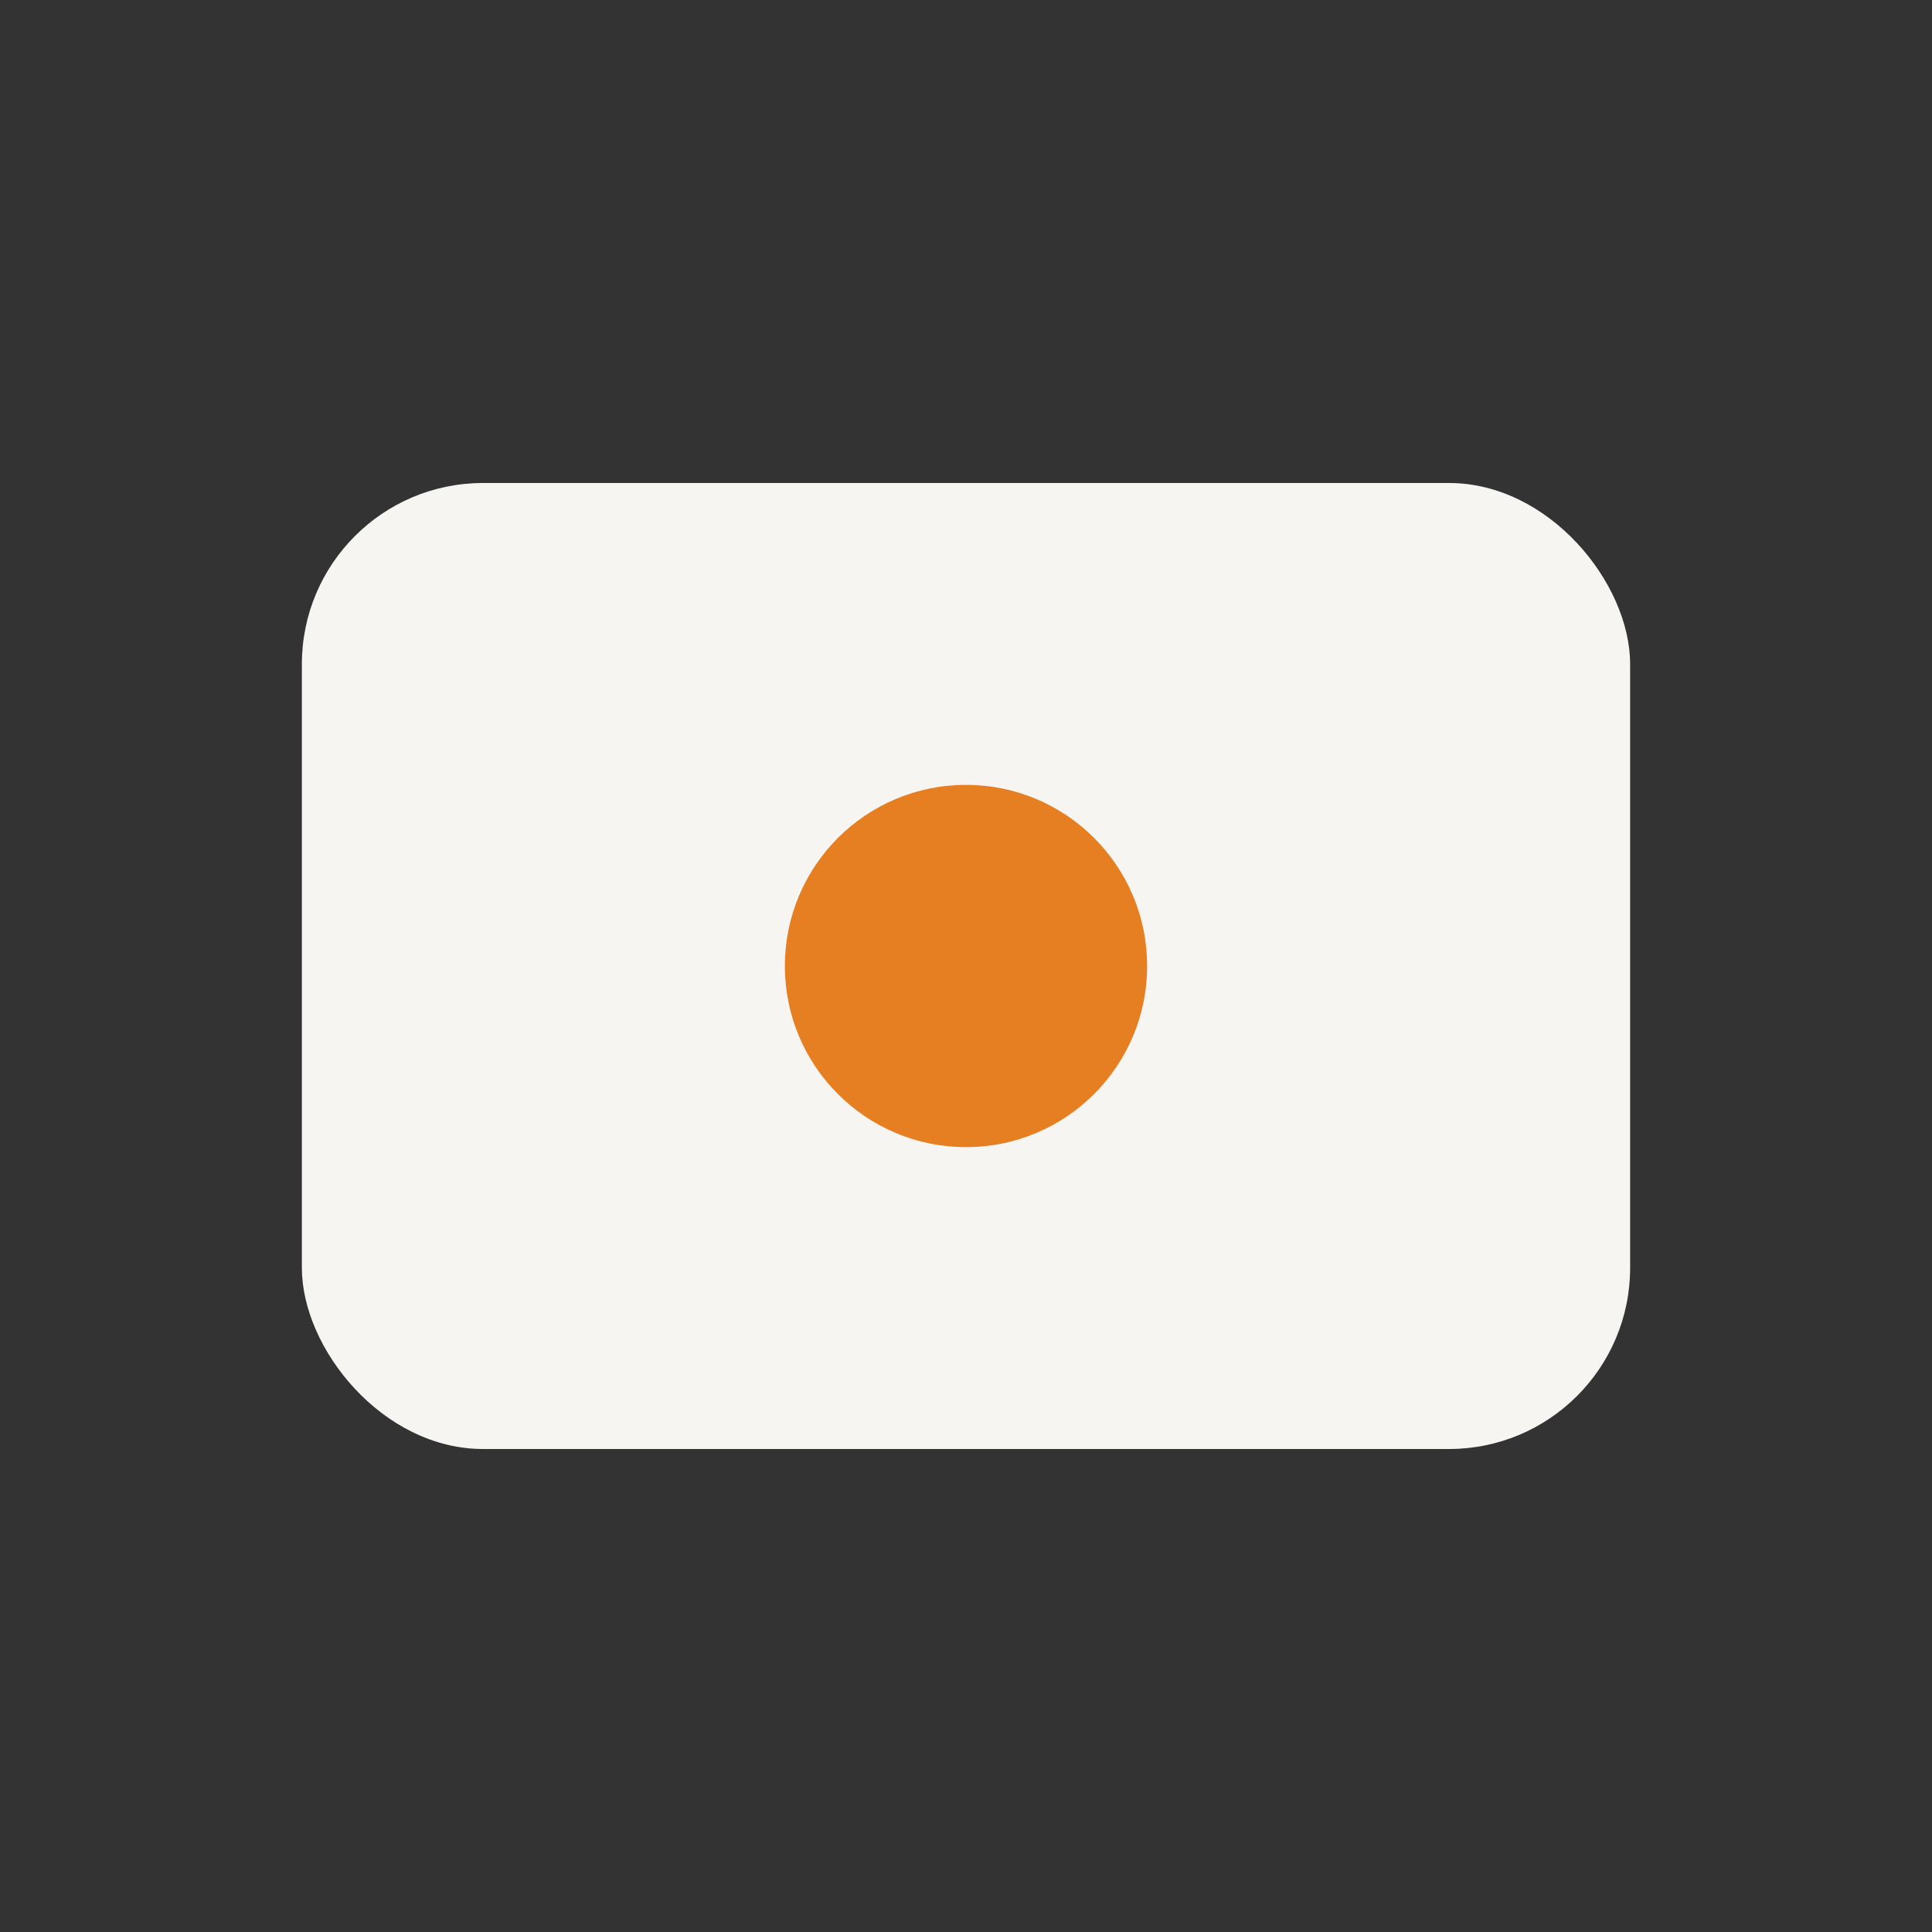 <?xml version="1.0" encoding="UTF-8"?>
<svg xmlns="http://www.w3.org/2000/svg" width="32" height="32" viewBox="0 0 32 32"><rect x="0" y="0" width="32" height="32" fill="#333333" stroke="none"/><rect fill="#F7F5F2" x="5" y="8" width="22" height="16" rx="3"/><circle fill="#E67E22" cx="16" cy="16" r="3"/></svg>